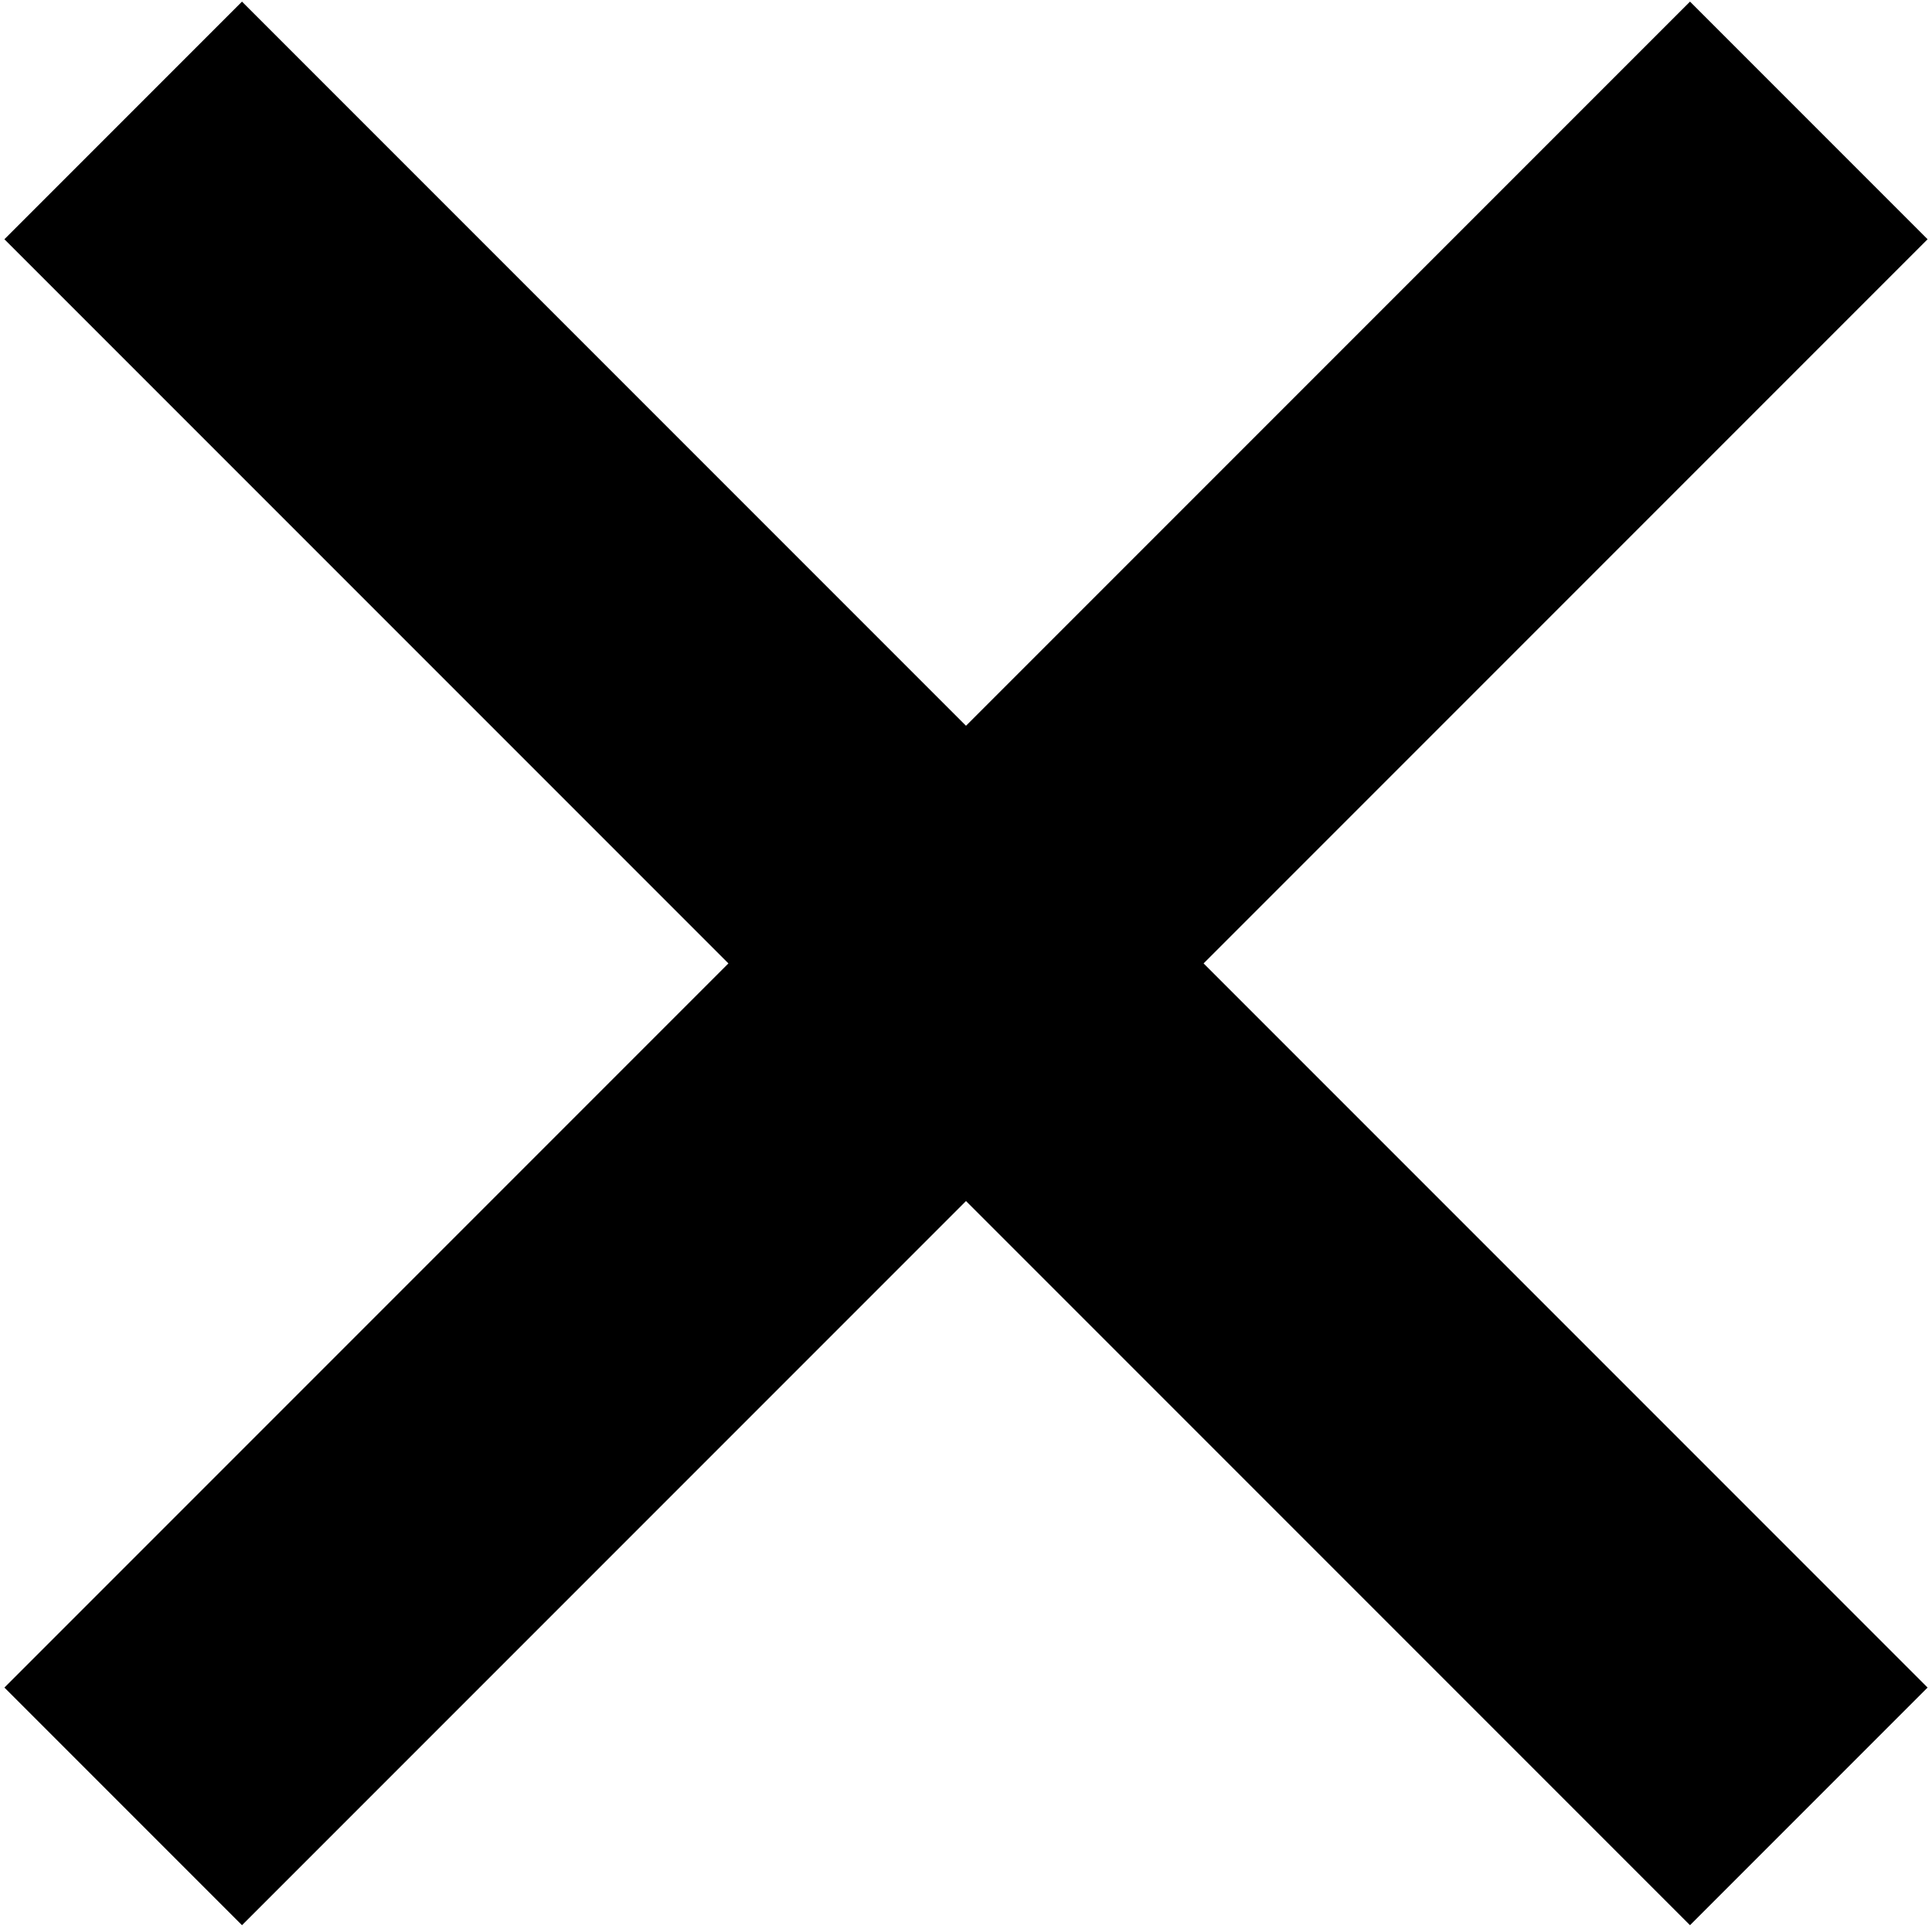 <svg width="345" height="344" viewBox="0 0 345 344" fill="none" xmlns="http://www.w3.org/2000/svg">
<path d="M323 21.5L172.5 172M22 322.5L172.5 172M172.5 172L323 322.5L22 21.5" stroke="black" stroke-width="60"/>
</svg>
